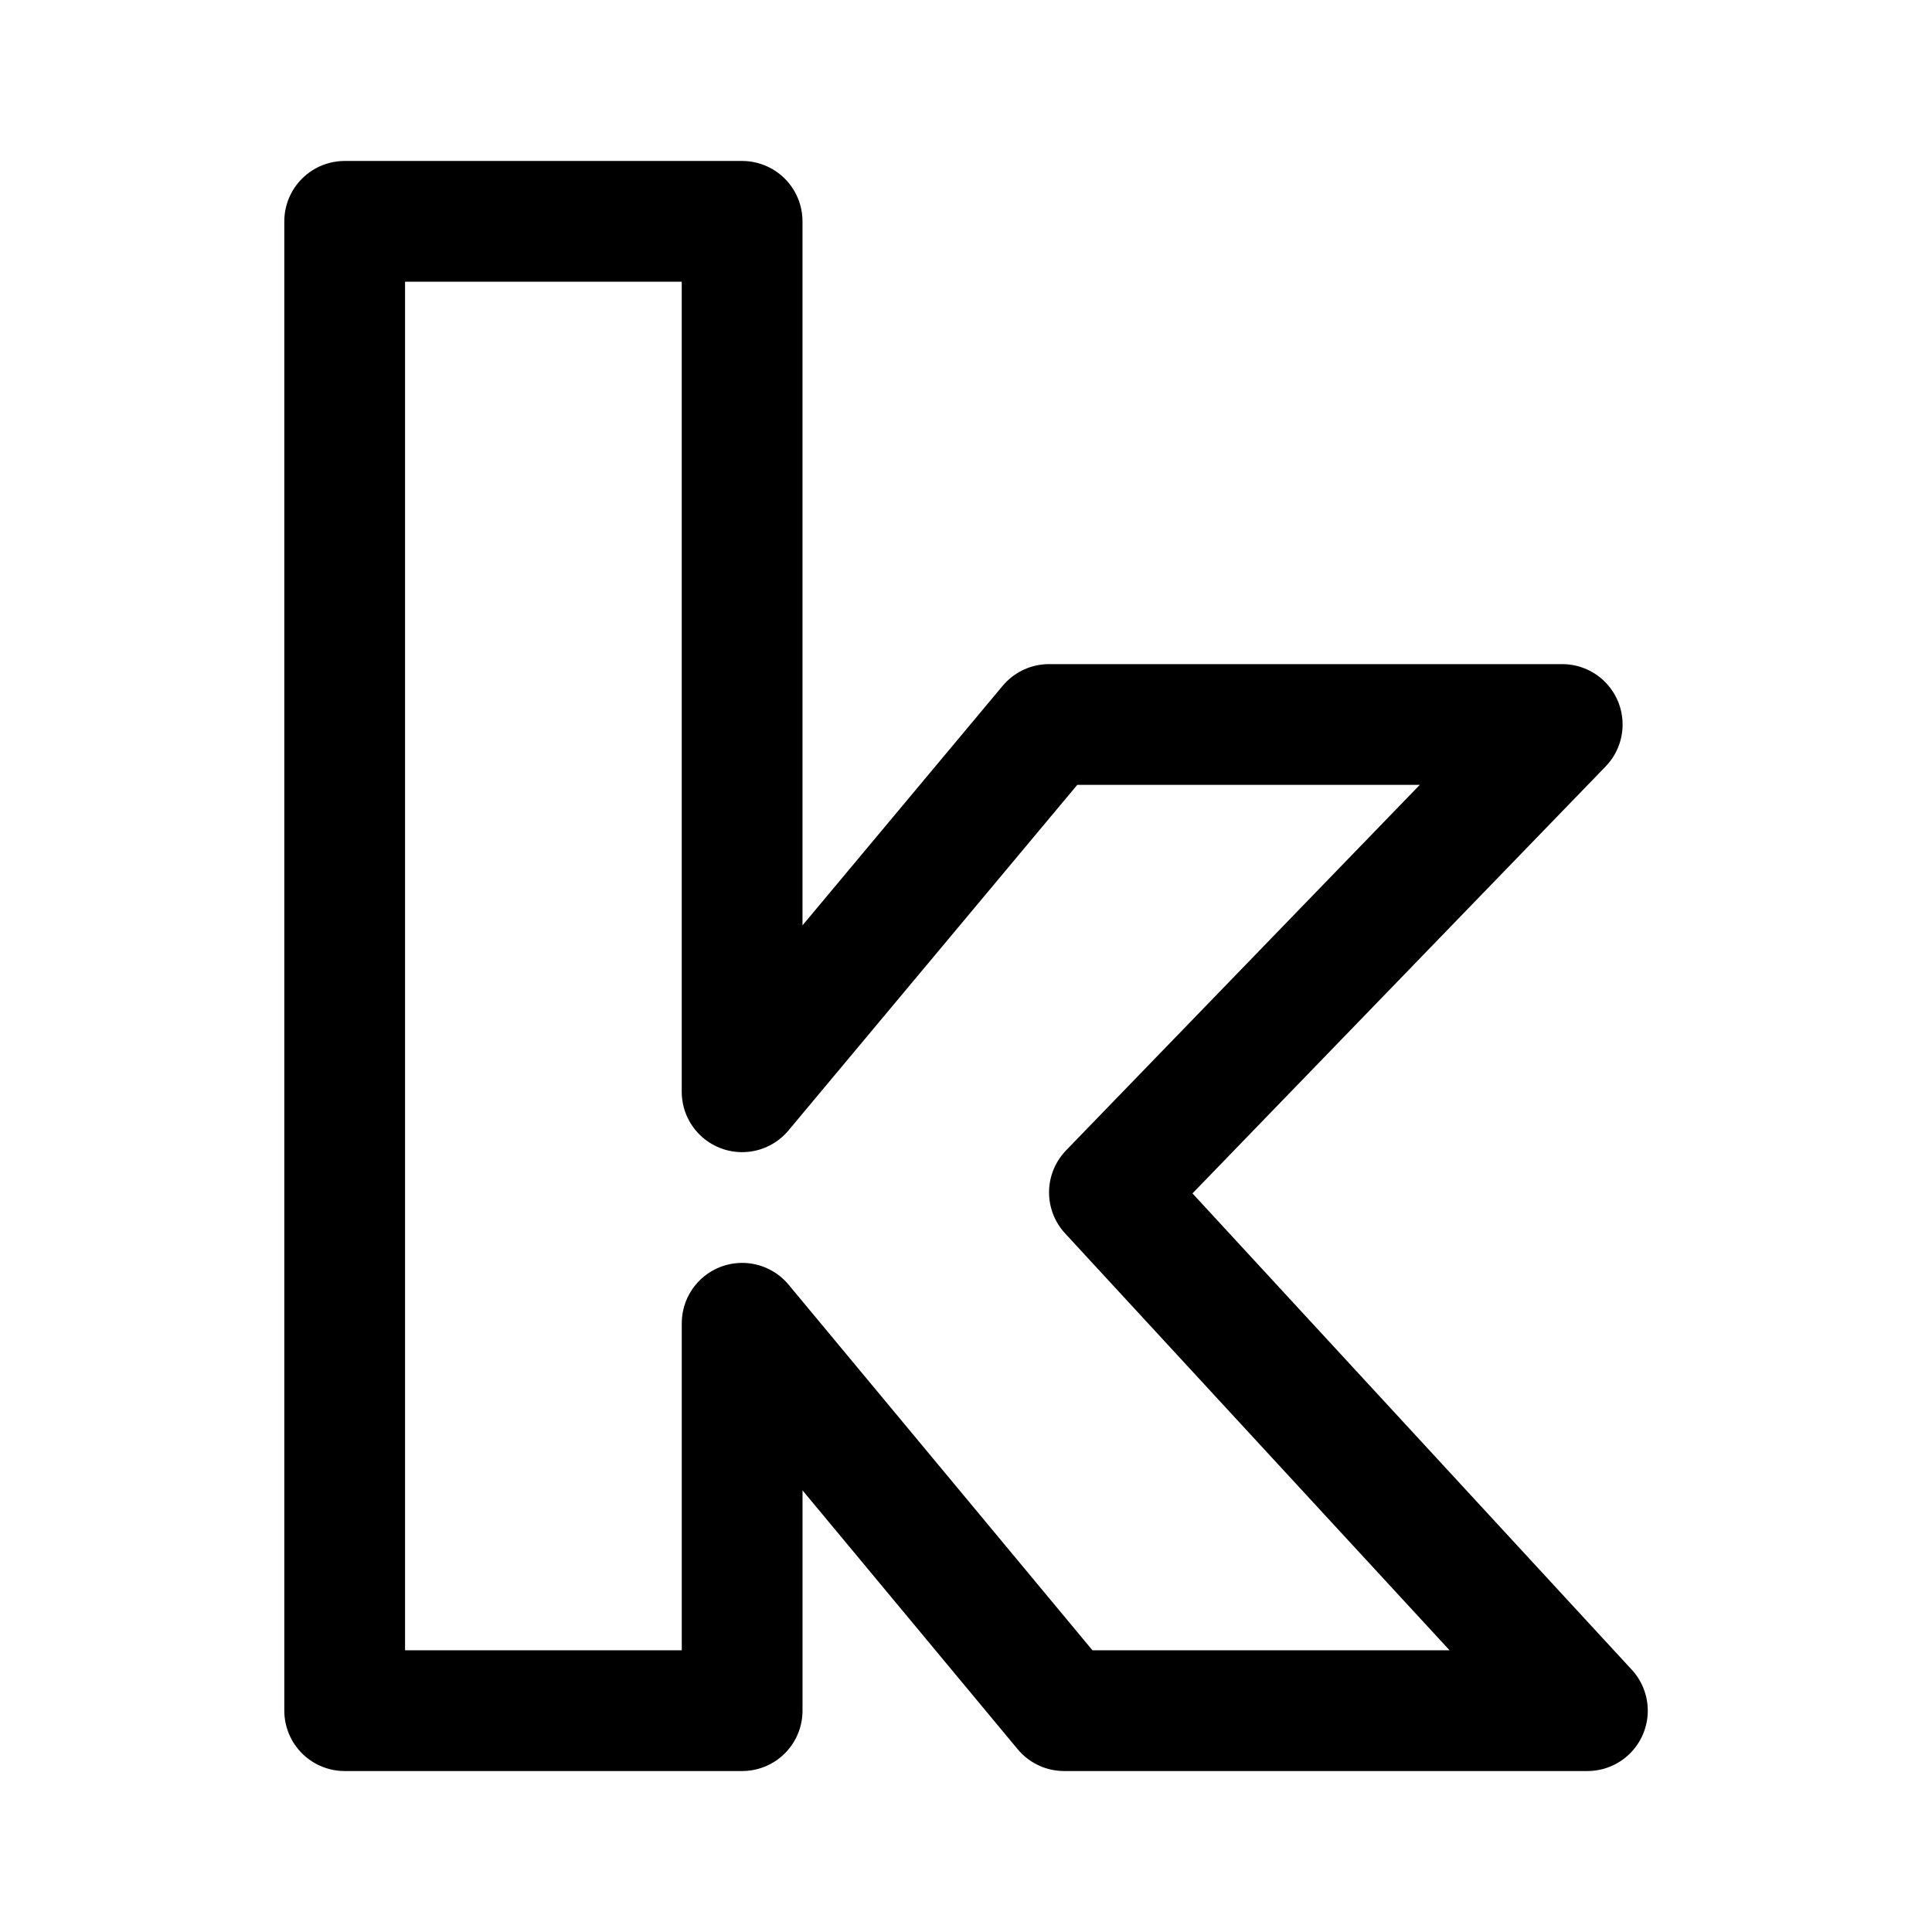 <?xml version="1.0" encoding="utf-8"?><!-- Uploaded to: SVG Repo, www.svgrepo.com, Generator: SVG Repo Mixer Tools -->
<svg width="800px" height="800px" viewBox="0 0 50.8 50.8" xmlns="http://www.w3.org/2000/svg" xml:space="preserve">

<g style="display:inline">

<path d="M9.393 5.82h10.45v22.887l8.07-9.657h13.494L29.501 31.353 42.069 44.98H28.31l-8.466-10.186V44.98H9.393Z" style="display:inline;opacity:1;fill:none;fill-opacity:1;fill-rule:evenodd;stroke:#000000;stroke-width:3.175;stroke-linecap:round;stroke-linejoin:round;stroke-miterlimit:0;stroke-dasharray:none;stroke-opacity:1" transform="translate(-.33)"/>

</g>

</svg>